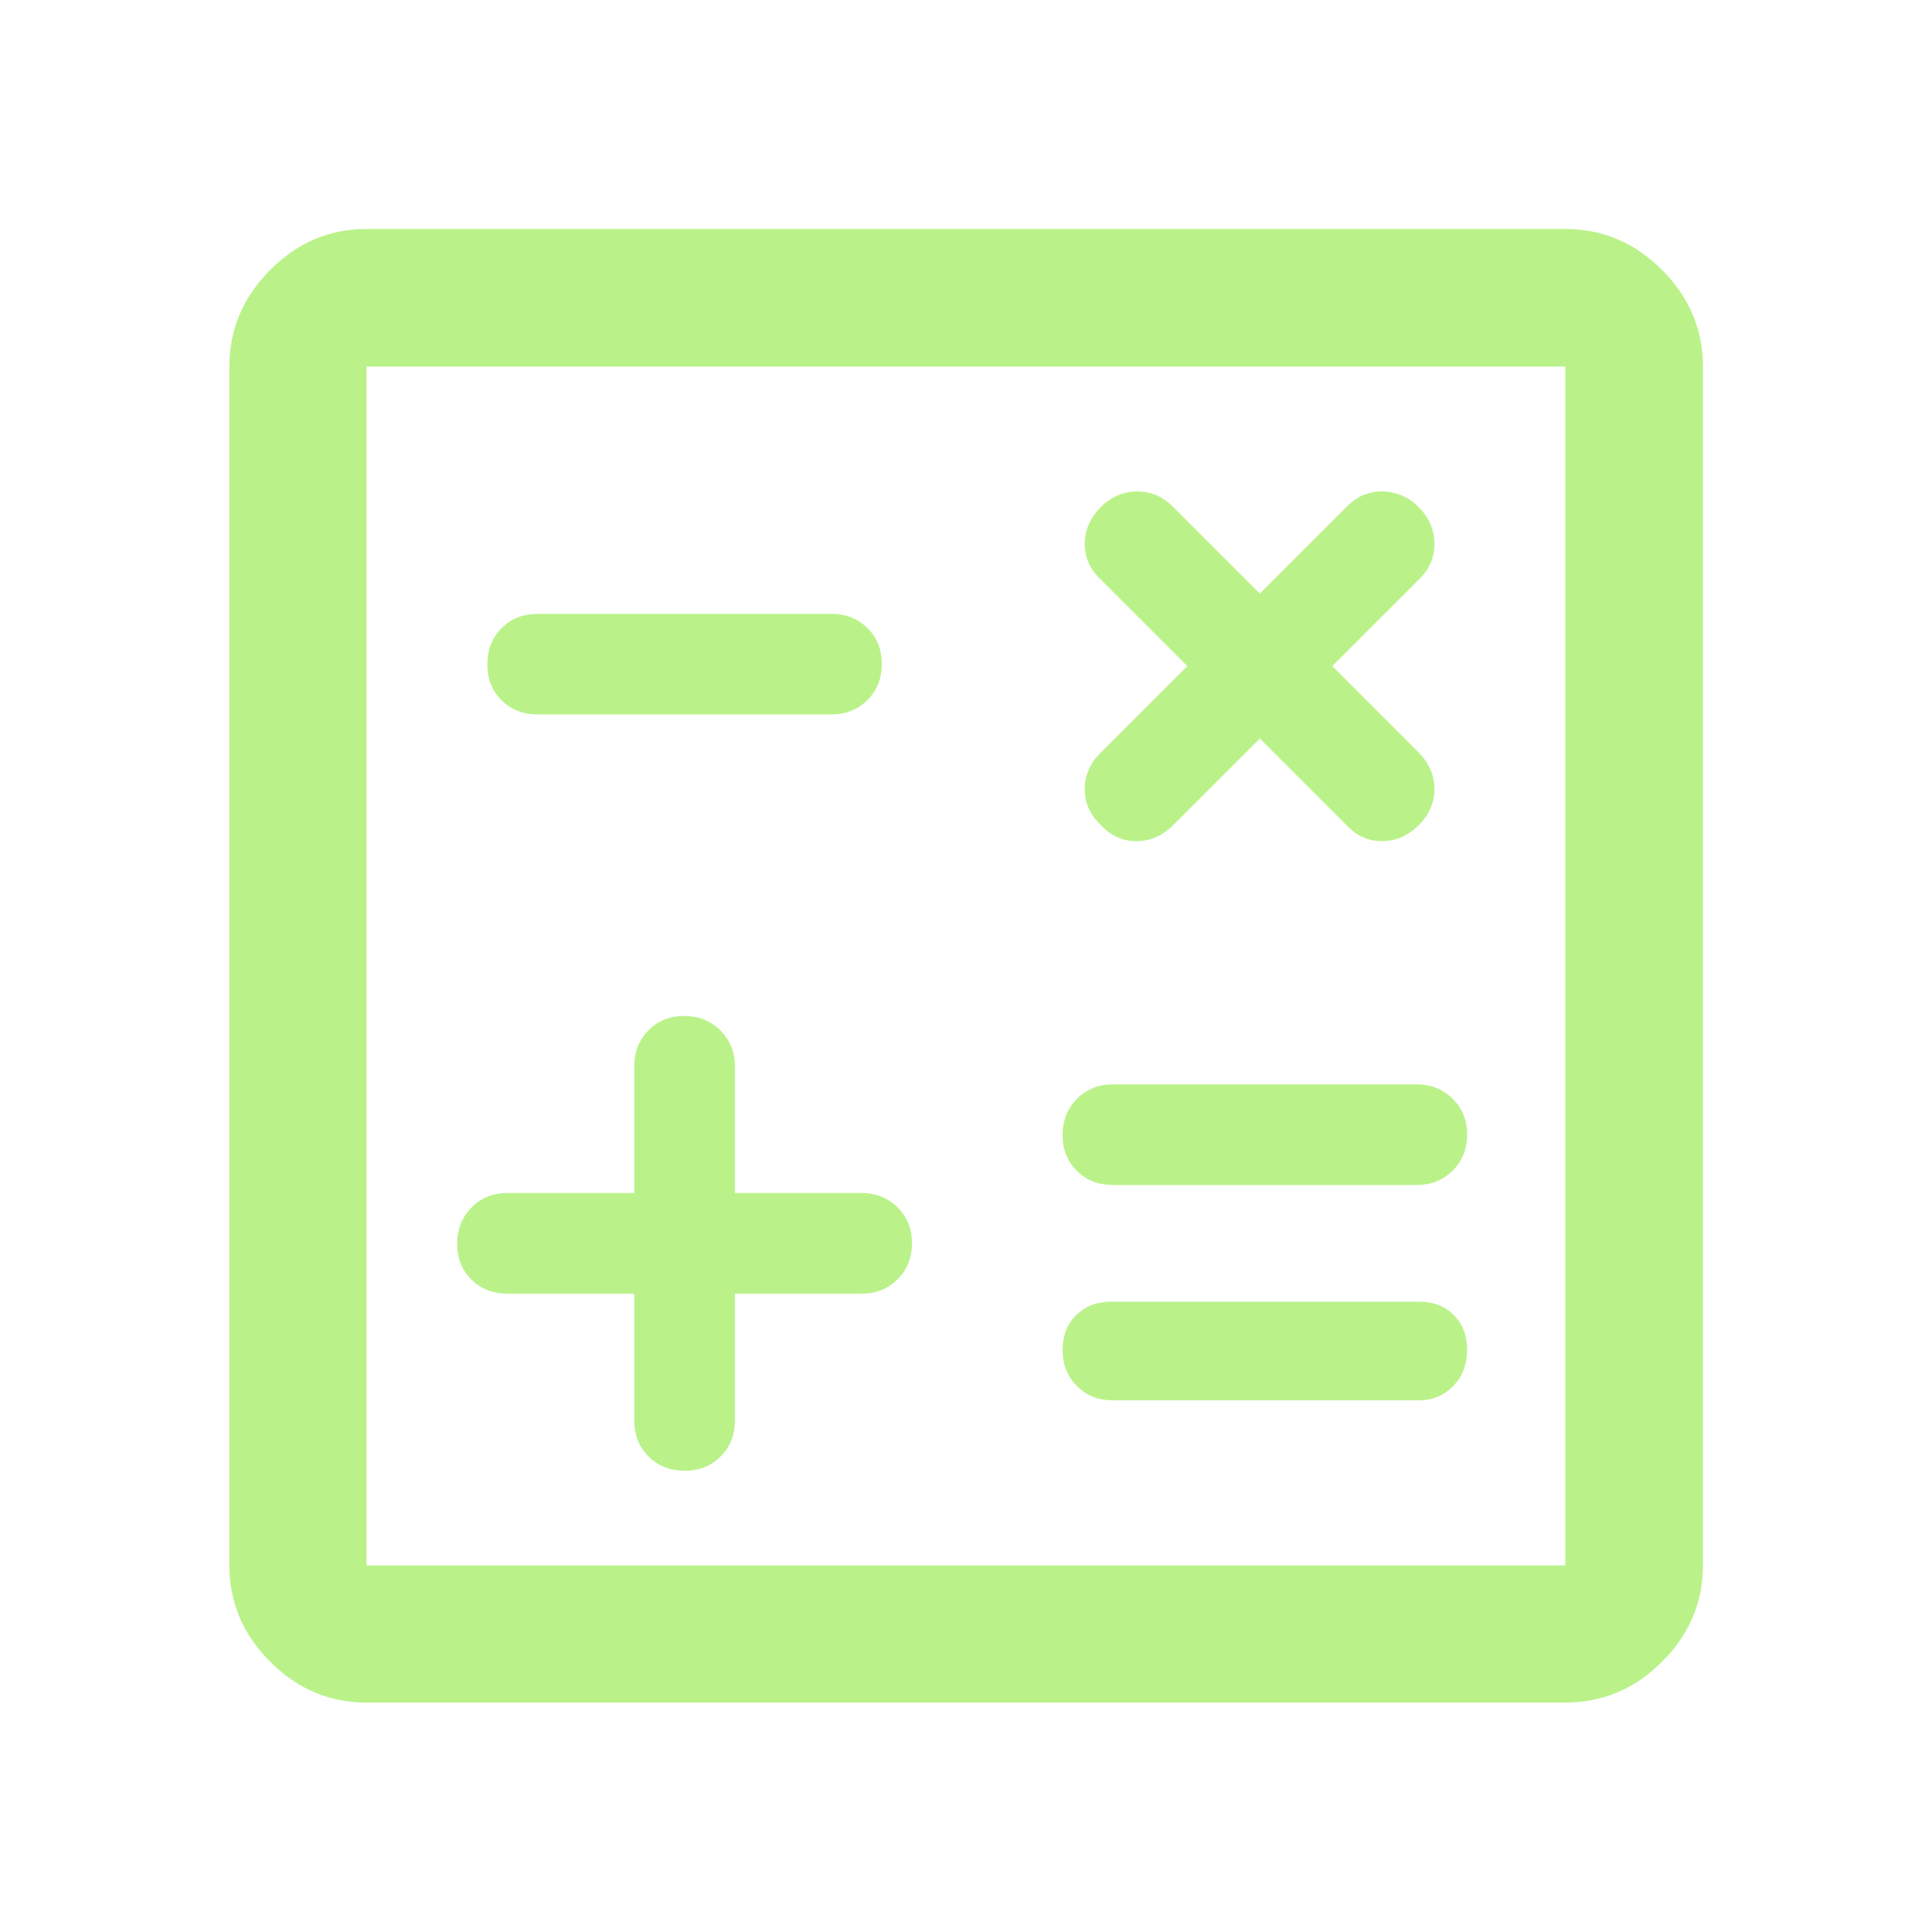 <svg xmlns="http://www.w3.org/2000/svg" fill="none" viewBox="0 0 48 48" height="48" width="48">
<path fill="#BAF289" d="M15.758 32.141V35.291C15.758 35.652 15.877 35.95 16.114 36.187C16.351 36.422 16.651 36.541 17.014 36.541C17.369 36.541 17.665 36.422 17.902 36.187C18.14 35.95 18.258 35.652 18.258 35.291V32.141H21.408C21.761 32.141 22.058 32.022 22.298 31.785C22.538 31.548 22.658 31.248 22.658 30.885C22.658 30.53 22.538 30.234 22.298 29.997C22.058 29.759 21.761 29.64 21.408 29.64H18.258V26.491C18.258 26.137 18.138 25.841 17.896 25.601C17.655 25.361 17.355 25.241 16.996 25.241C16.638 25.241 16.342 25.361 16.108 25.601C15.875 25.841 15.758 26.137 15.758 26.491V29.64H12.608C12.247 29.64 11.948 29.761 11.712 30.003C11.476 30.244 11.358 30.544 11.358 30.902C11.358 31.261 11.476 31.557 11.712 31.791C11.948 32.024 12.247 32.141 12.608 32.141H15.758ZM27.65 34.791H35.25C35.589 34.791 35.874 34.672 36.104 34.435C36.335 34.198 36.45 33.898 36.45 33.535C36.45 33.18 36.34 32.892 36.119 32.672C35.899 32.451 35.609 32.34 35.25 32.34H27.6C27.254 32.34 26.967 32.451 26.74 32.672C26.514 32.892 26.4 33.182 26.4 33.541C26.4 33.9 26.518 34.198 26.755 34.435C26.991 34.672 27.289 34.791 27.65 34.791ZM27.65 29.441H35.2C35.554 29.441 35.85 29.322 36.09 29.085C36.33 28.848 36.45 28.548 36.45 28.185C36.45 27.83 36.33 27.534 36.09 27.297C35.85 27.059 35.554 26.941 35.2 26.941H27.65C27.289 26.941 26.991 27.061 26.755 27.302C26.518 27.544 26.4 27.844 26.4 28.203C26.4 28.561 26.518 28.857 26.755 29.09C26.991 29.324 27.289 29.441 27.65 29.441ZM13.358 17.75H20.658C21.011 17.75 21.308 17.632 21.548 17.395C21.788 17.157 21.908 16.858 21.908 16.494C21.908 16.132 21.788 15.834 21.548 15.601C21.308 15.367 21.011 15.251 20.658 15.251H13.358C12.997 15.251 12.698 15.369 12.462 15.607C12.226 15.844 12.108 16.143 12.108 16.506C12.108 16.869 12.226 17.167 12.462 17.401C12.698 17.634 12.997 17.75 13.358 17.75ZM9.106 42.3C8.186 42.3 7.388 41.962 6.713 41.286C6.037 40.611 5.699 39.813 5.699 38.893V9.108C5.699 8.185 6.037 7.384 6.713 6.706C7.388 6.028 8.186 5.689 9.106 5.689H38.891C39.814 5.689 40.615 6.028 41.292 6.706C41.97 7.384 42.309 8.185 42.309 9.108V38.893C42.309 39.813 41.97 40.611 41.292 41.286C40.615 41.962 39.814 42.3 38.891 42.3H9.106ZM9.106 38.893H38.891V9.108H9.106V38.893ZM31.3 18.349L33.45 20.498C33.697 20.765 33.991 20.898 34.334 20.898C34.676 20.898 34.982 20.765 35.25 20.498C35.509 20.24 35.638 19.942 35.638 19.606C35.638 19.27 35.509 18.967 35.25 18.698L33.1 16.549L35.25 14.399C35.509 14.152 35.638 13.857 35.638 13.515C35.638 13.173 35.509 12.867 35.25 12.598C34.982 12.34 34.676 12.21 34.334 12.21C33.991 12.21 33.697 12.34 33.45 12.598L31.3 14.748L29.15 12.598C28.896 12.34 28.597 12.21 28.254 12.21C27.91 12.21 27.609 12.34 27.35 12.598C27.084 12.867 26.95 13.173 26.95 13.515C26.95 13.857 27.084 14.152 27.35 14.399L29.5 16.549L27.35 18.698C27.084 18.956 26.95 19.258 26.95 19.605C26.95 19.951 27.084 20.249 27.35 20.498C27.597 20.765 27.891 20.898 28.234 20.898C28.576 20.898 28.882 20.765 29.15 20.498L31.3 18.349Z"></path>
</svg>
